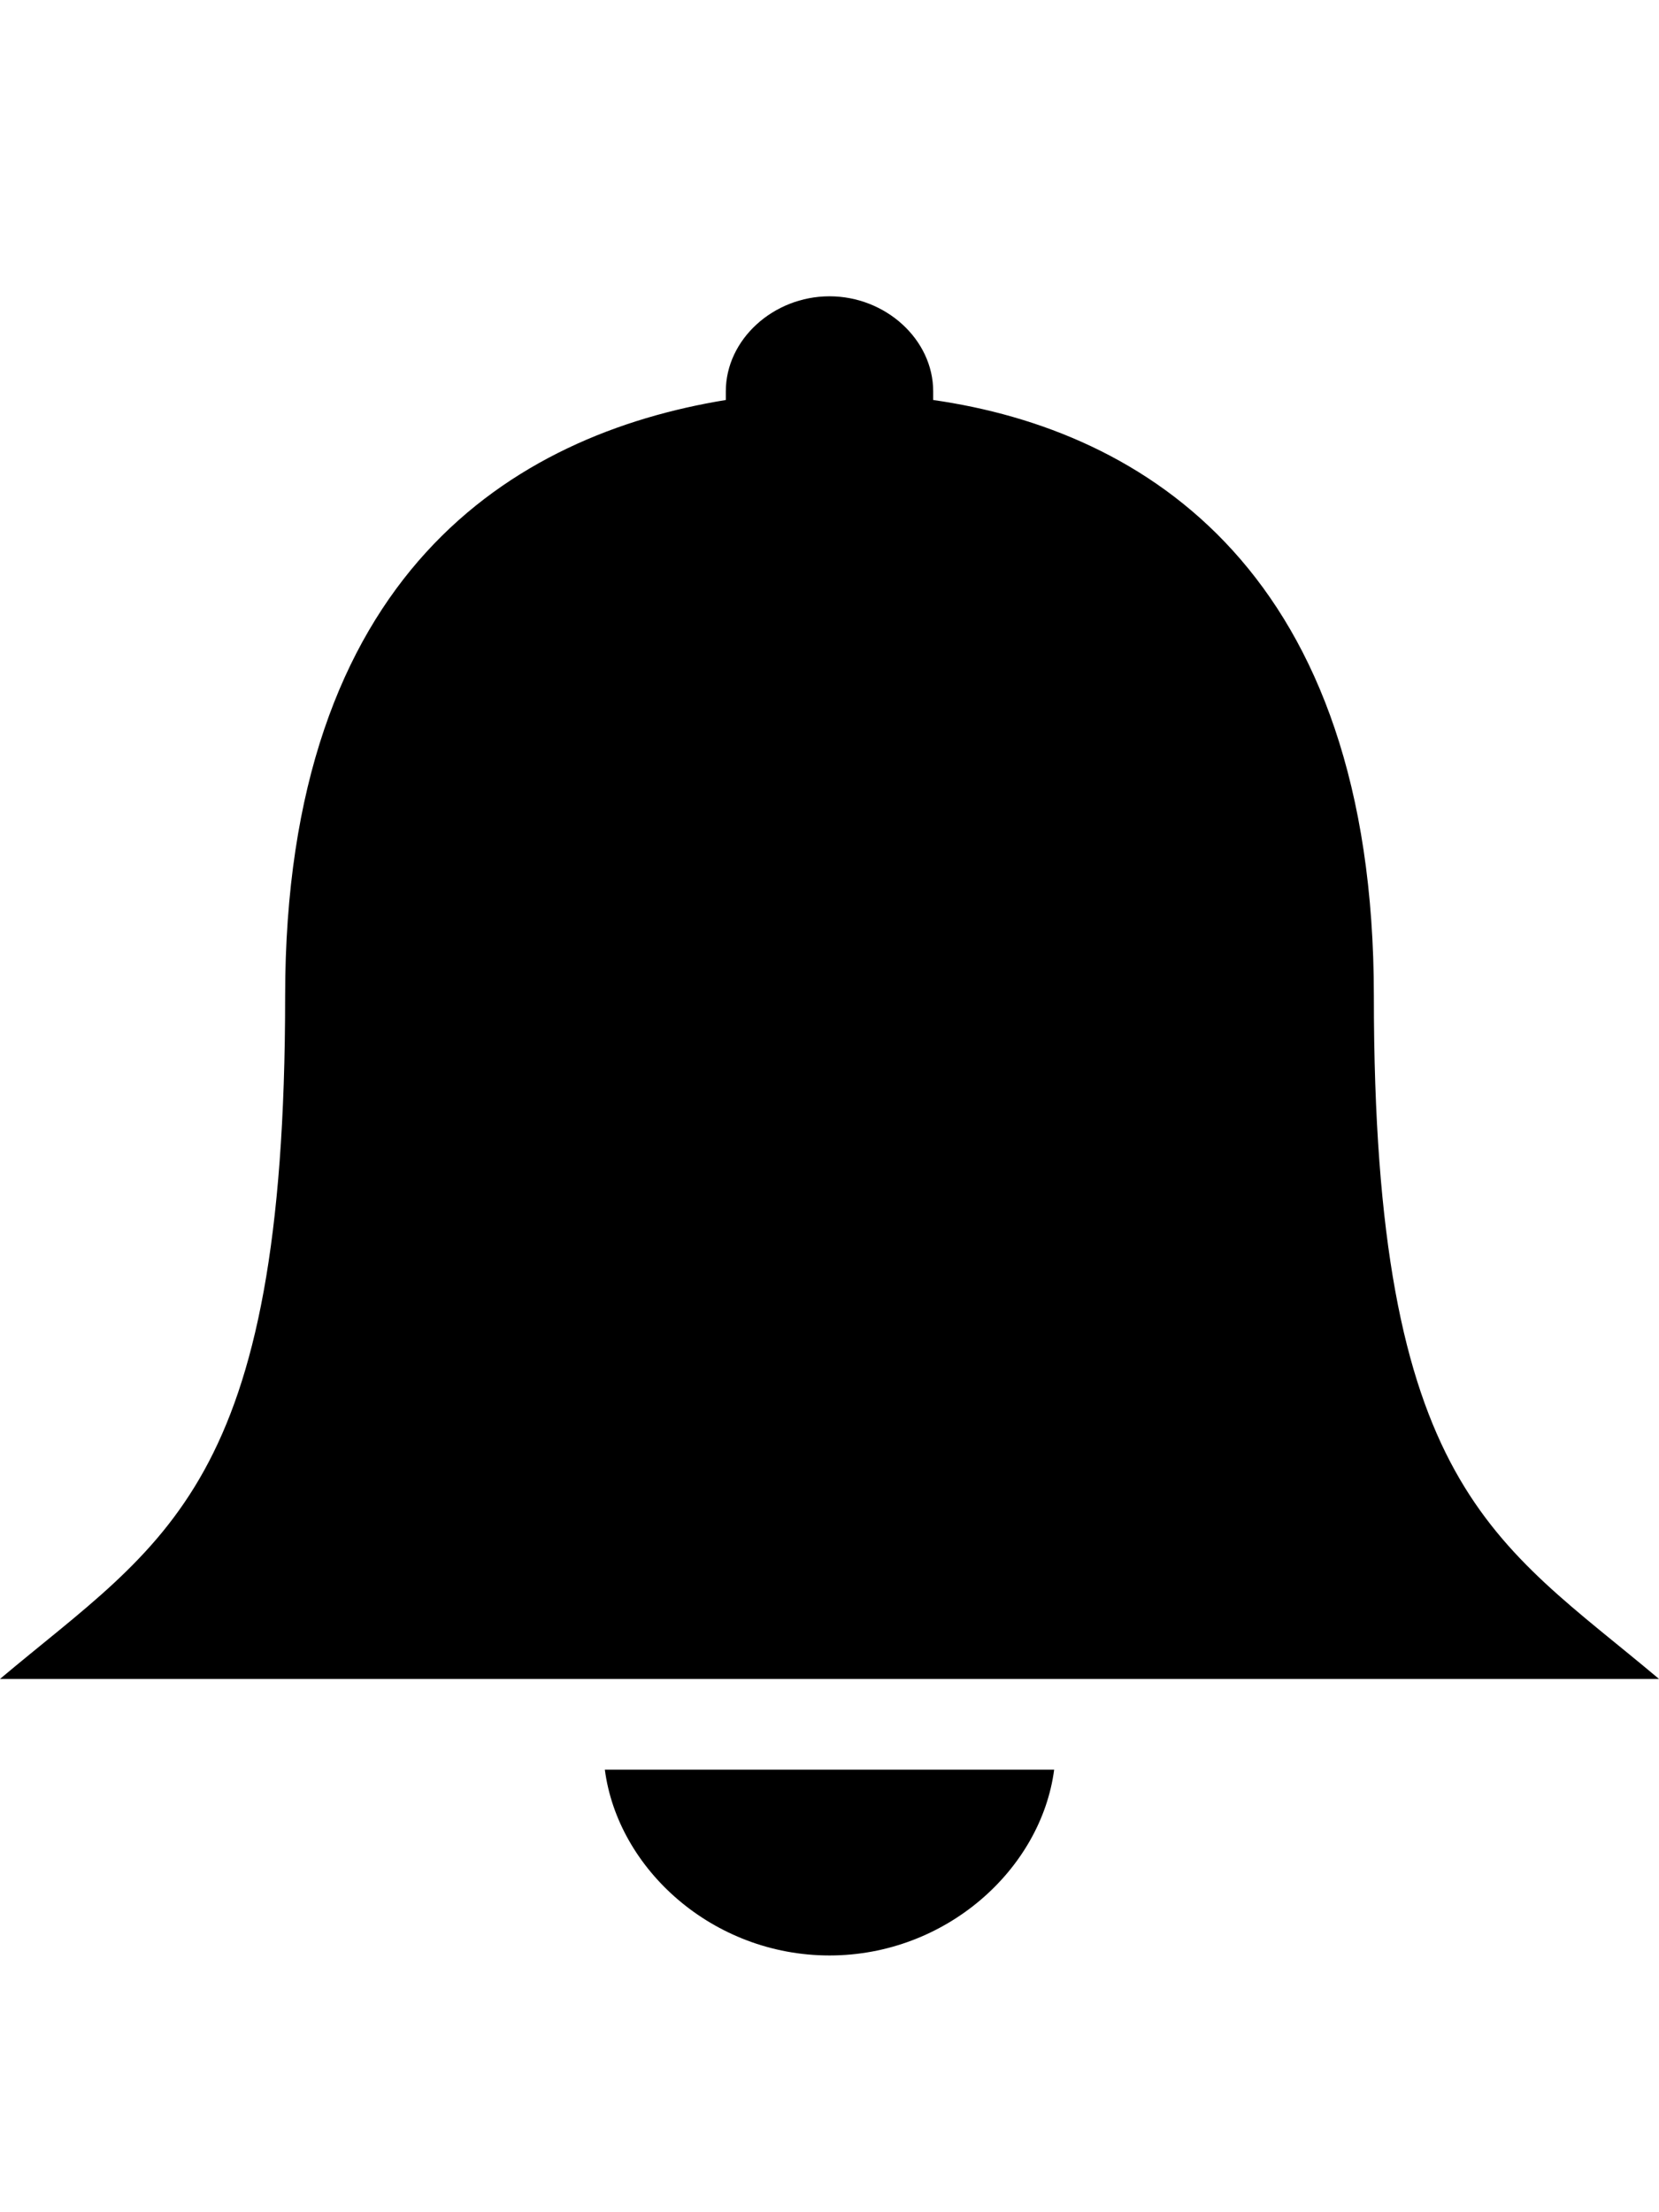 <!-- Generated by IcoMoon.io -->
<svg version="1.1" xmlns="http://www.w3.org/2000/svg" width="24" height="32" viewBox="0 0 24 32">
<title>ios7-bell</title>
<path d="M19.875 14.411c0 7.125 1.75 7.875 4.125 9.875h-24c2.375-2 4.125-2.75 4.125-9.875 0-6.125 3.313-8.125 6.375-8.625v-0.125c0-0.75 0.688-1.375 1.5-1.375s1.5 0.625 1.5 1.375v0.125c3.063 0.438 6.375 2.5 6.375 8.625zM12 28.286c-1.688 0-3.063-1.25-3.25-2.688h6.5c-0.188 1.438-1.563 2.688-3.25 2.688z"></path>
</svg>
